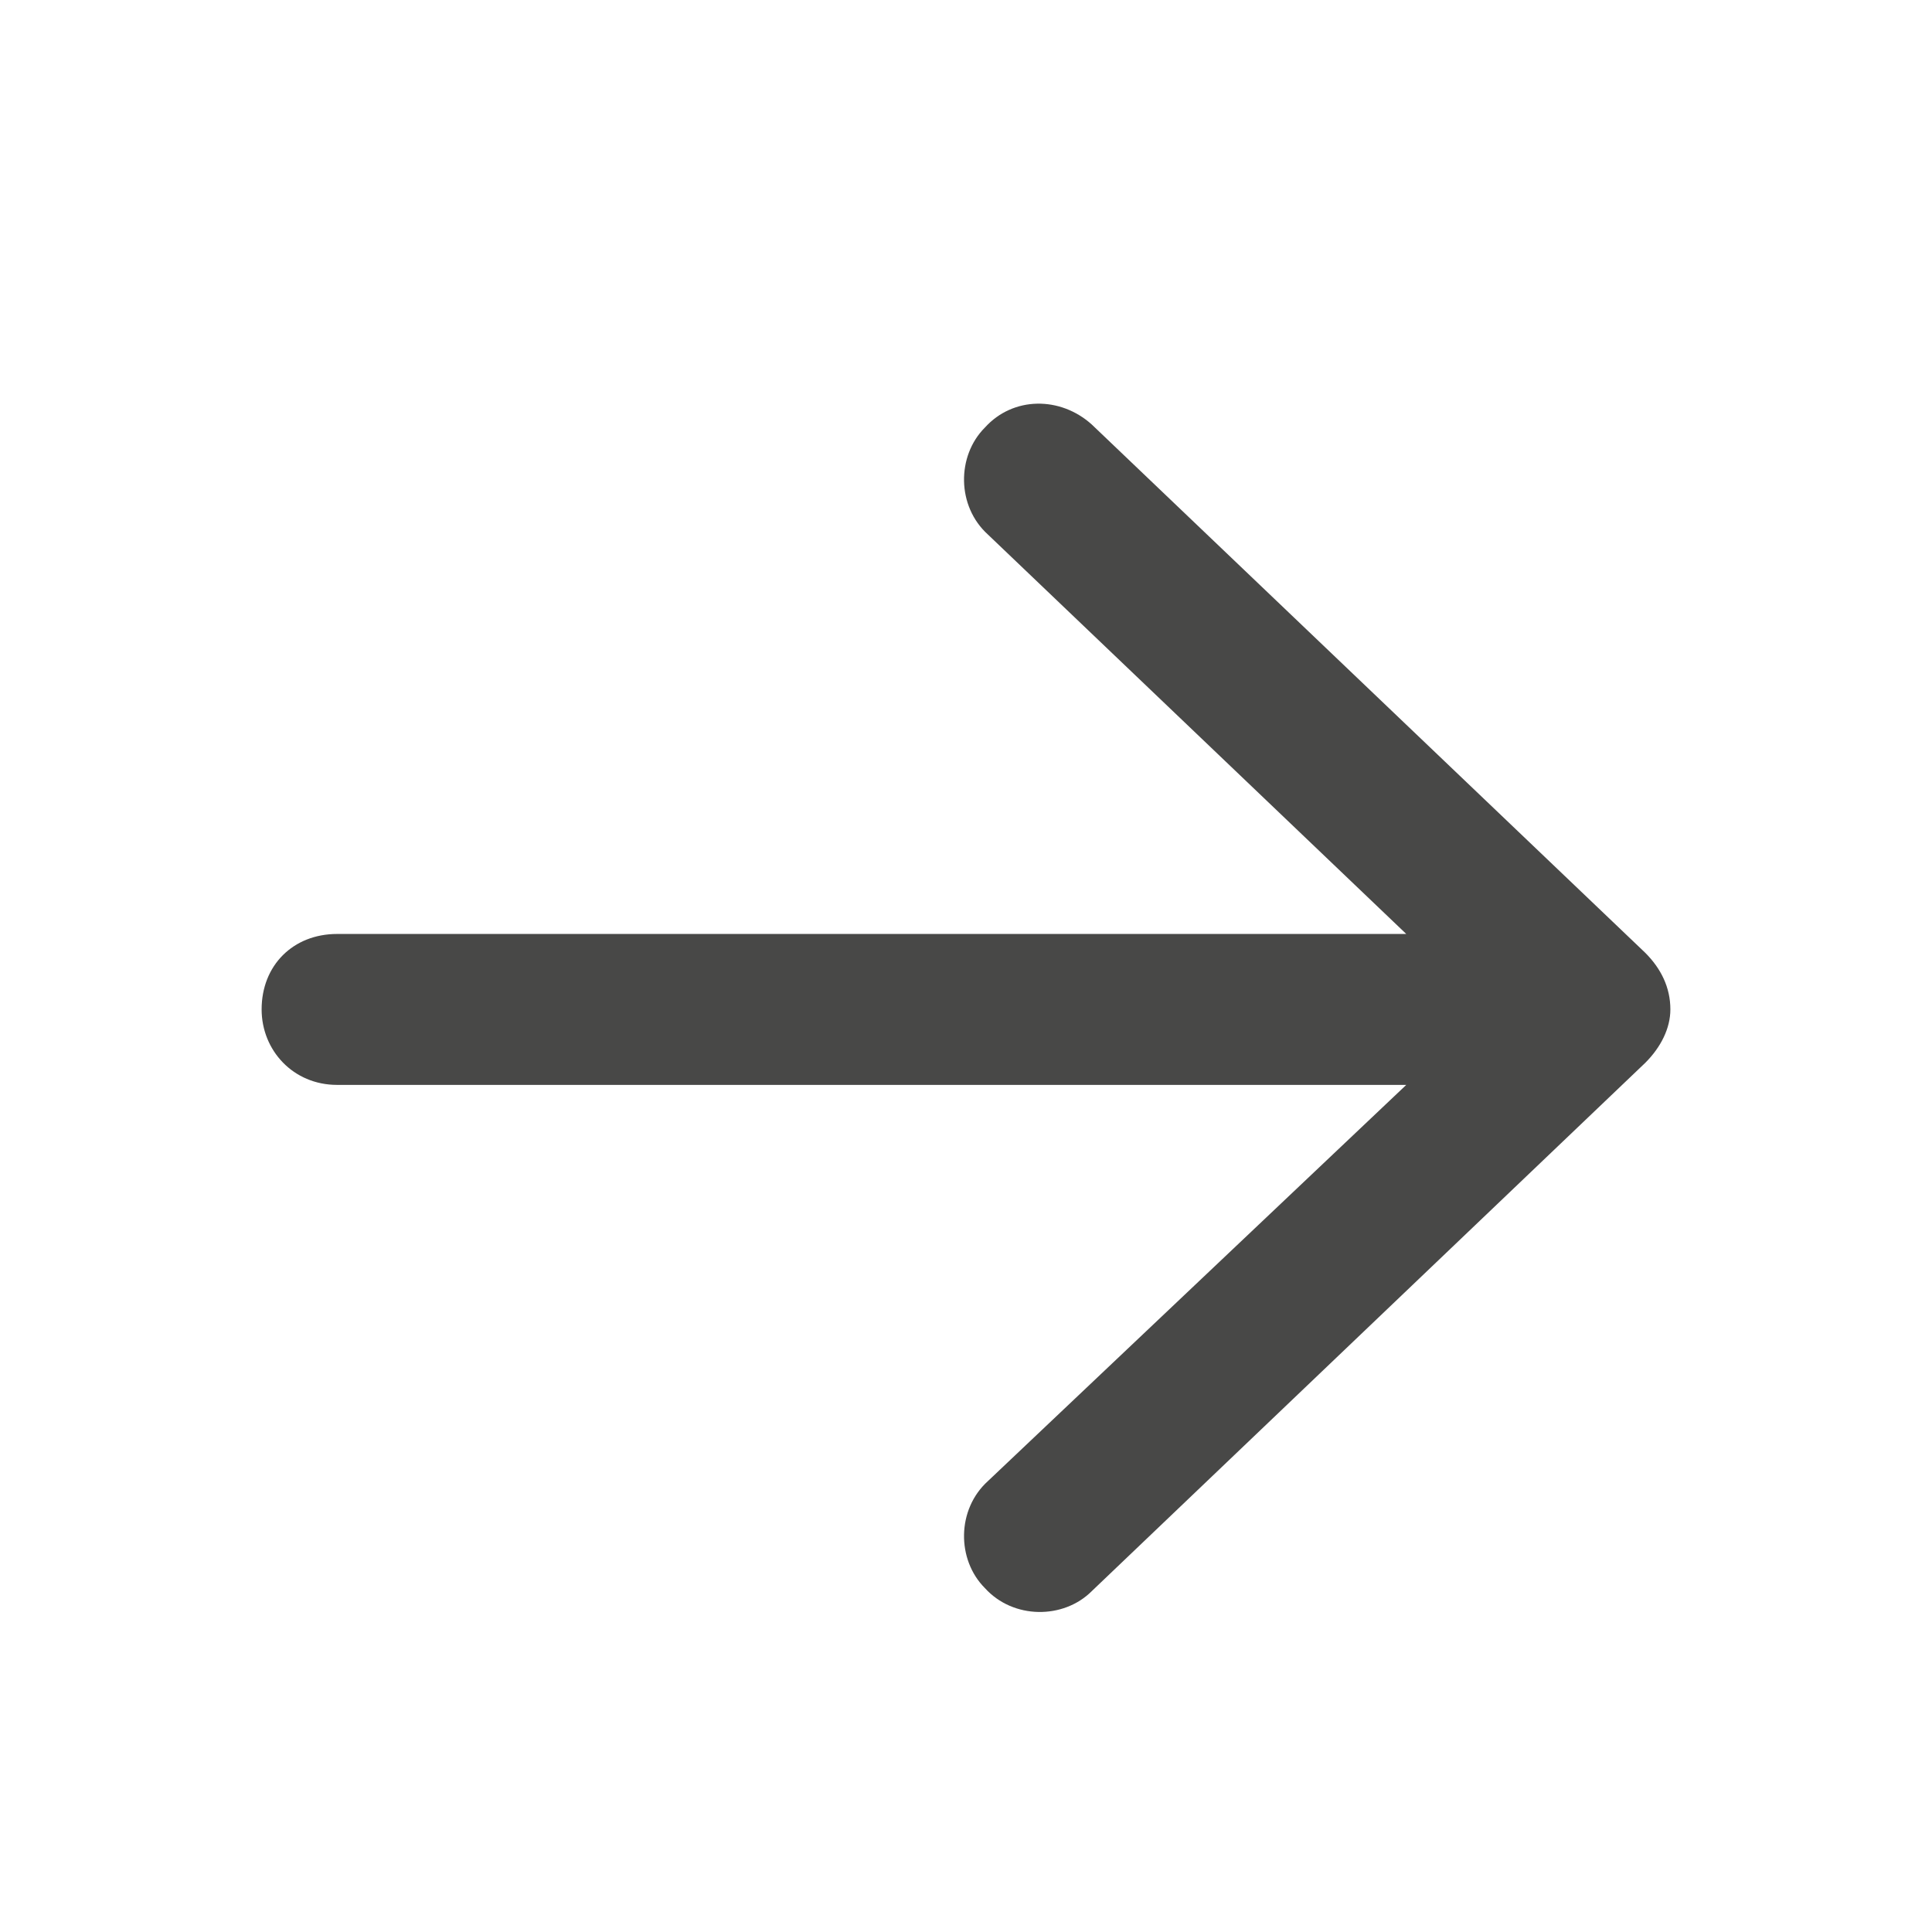 <svg xmlns="http://www.w3.org/2000/svg" width="24" height="24" viewBox="0 0 24 24" fill="none"><path d="M13.562 5.273L20.438 11.836C20.633 12.031 20.75 12.266 20.75 12.539C20.75 12.773 20.633 13.008 20.438 13.203L13.562 19.766C13.211 20.117 12.586 20.117 12.234 19.727C11.883 19.375 11.883 18.75 12.273 18.398L17.469 13.477H4.188C3.641 13.477 3.25 13.047 3.25 12.539C3.25 11.992 3.641 11.602 4.188 11.602H17.469L12.273 6.641C11.883 6.289 11.883 5.664 12.234 5.312C12.586 4.922 13.172 4.922 13.562 5.273Z" fill="#484847"></path></svg>